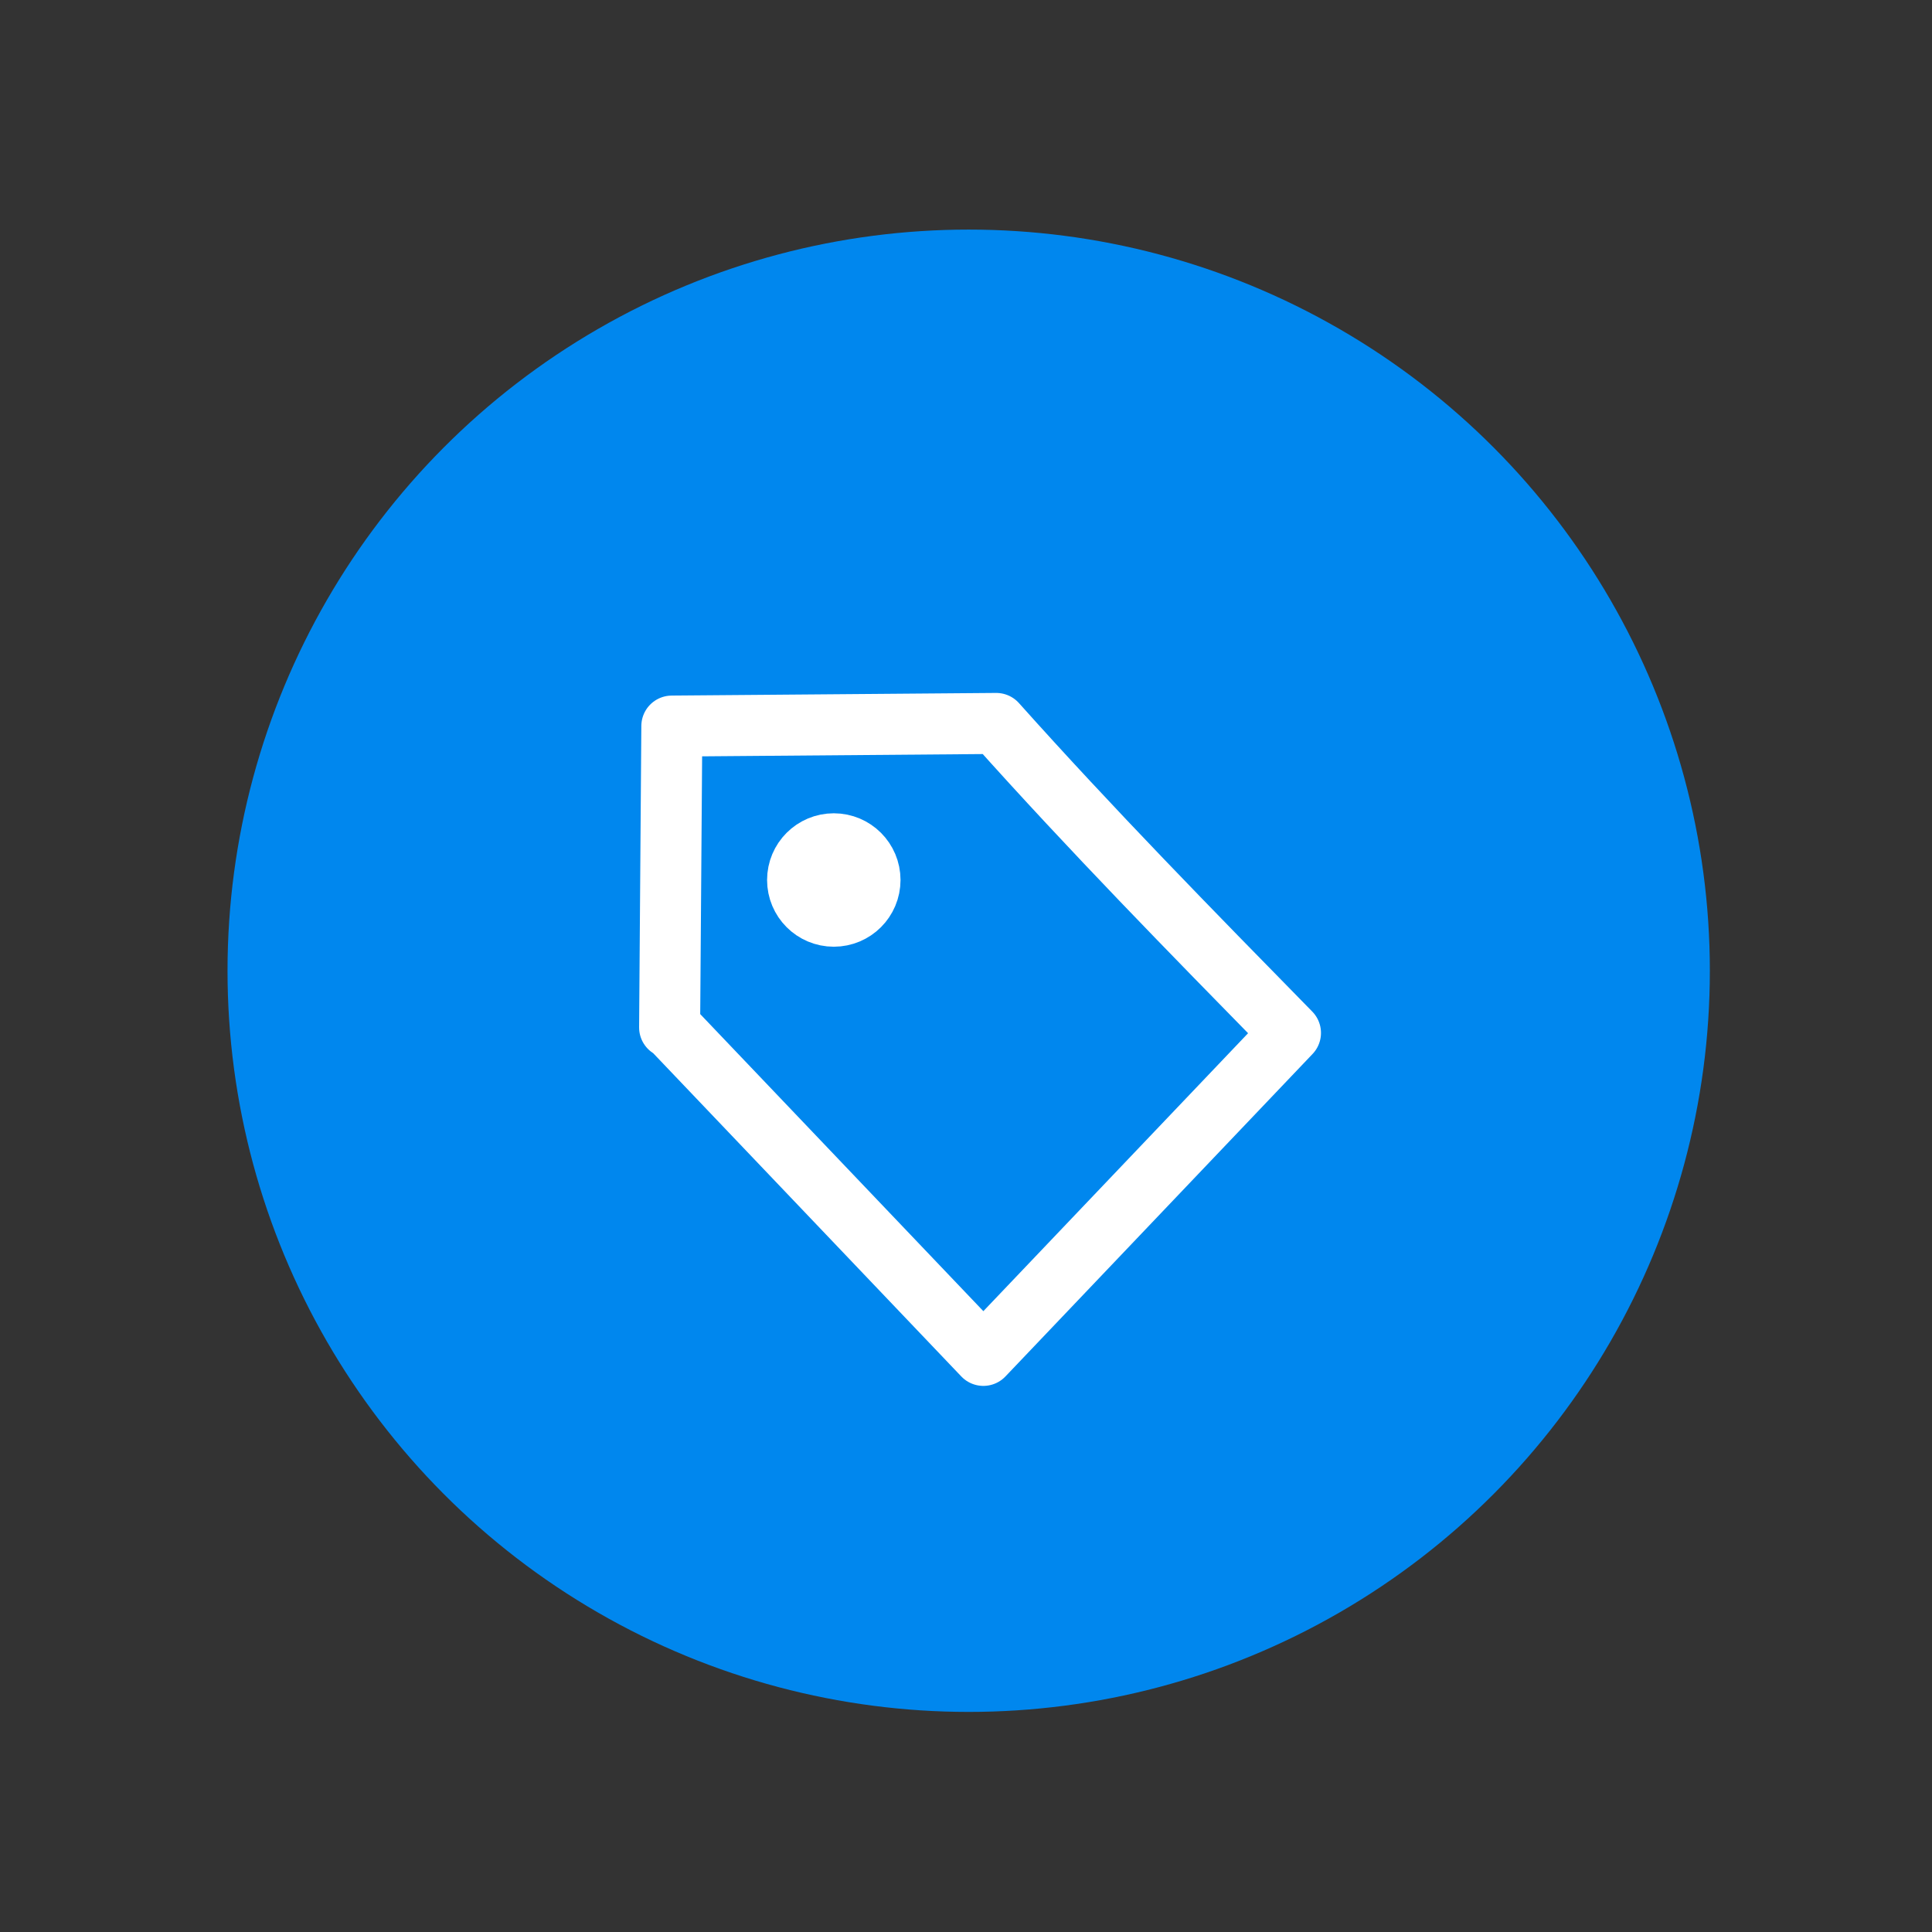 <?xml version="1.0" encoding="UTF-8" standalone="no"?>
<!-- Created with Inkscape (http://www.inkscape.org/) -->

<svg
   width="150"
   height="150"
   viewBox="0 0 39.687 39.687"
   version="1.1"
   id="svg1"
   xml:space="preserve"
   inkscape:version="1.3.2 (091e20e, 2023-11-25, custom)"
   sodipodi:docname="stitek-plasty115.svg"
   xmlns:inkscape="http://www.inkscape.org/namespaces/inkscape"
   xmlns:sodipodi="http://sodipodi.sourceforge.net/DTD/sodipodi-0.dtd"
   xmlns="http://www.w3.org/2000/svg"
   xmlns:svg="http://www.w3.org/2000/svg"><rect x="0" y="0" width="39.687" height="39.687" fill="#333333" stroke="none"/><sodipodi:namedview
     id="namedview1"
     pagecolor="#ffffff"
     bordercolor="#000000"
     borderopacity="0.25"
     inkscape:showpageshadow="2"
     inkscape:pageopacity="0.0"
     inkscape:pagecheckerboard="0"
     inkscape:deskcolor="#d1d1d1"
     inkscape:document-units="mm"
     inkscape:zoom="1.1149729"
     inkscape:cx="266.82263"
     inkscape:cy="293.72912"
     inkscape:window-width="1920"
     inkscape:window-height="1009"
     inkscape:window-x="2552"
     inkscape:window-y="-8"
     inkscape:window-maximized="1"
     inkscape:current-layer="layer1" /><defs
     id="defs1" /><g
     inkscape:label="Vrstva 1"
     inkscape:groupmode="layer"
     id="layer1"><path
       style="fill:none;stroke:#ffffff;stroke-width:1.811;stroke-linecap:square;stroke-linejoin:round;stroke-dasharray:none"
       d="M 19.844,19.844 Z"
       id="path5" /><g
       id="g7"
       transform="matrix(0.609,0,0,0.609,-53.652,-110.042)"><path
         style="fill:none;stroke:#ffffff;stroke-width:2.058;stroke-linecap:square;stroke-linejoin:round;stroke-dasharray:none"
         d="m 110.76,204.513 11.026,0.834 3.356,6.712 9.841,10.019 -3.356,-6.544 -10.359,10.877 v 0 l -10.532,-11.05 -0.051,-0.011 z"
         id="path4"
         sodipodi:nodetypes="cccccccccc" /><circle
         style="fill:#0087ee;stroke-width:0.327"
         id="path1"
         cx="120.773"
         cy="213.437"
         r="25" /><ellipse
         style="fill:#ffffff;stroke:#ffffff;stroke-width:2.629;stroke-linecap:square;stroke-linejoin:round;stroke-dasharray:none"
         id="path6"
         cx="116.223"
         cy="210.376"
         rx="0.936"
         ry="0.936" /><path
         style="fill:none;stroke:#ffffff;stroke-width:2.058;stroke-linecap:square;stroke-linejoin:round;stroke-dasharray:none"
         d="m 110.76,205.184 10.942,-0.089 c 3.202,3.582 6.563,7.009 9.925,10.439 v 0 l -10.359,10.877 v 0 l -10.532,-11.05 -0.051,-0.011 z"
         id="path7"
         sodipodi:nodetypes="ccccccccc" /></g></g></svg>
